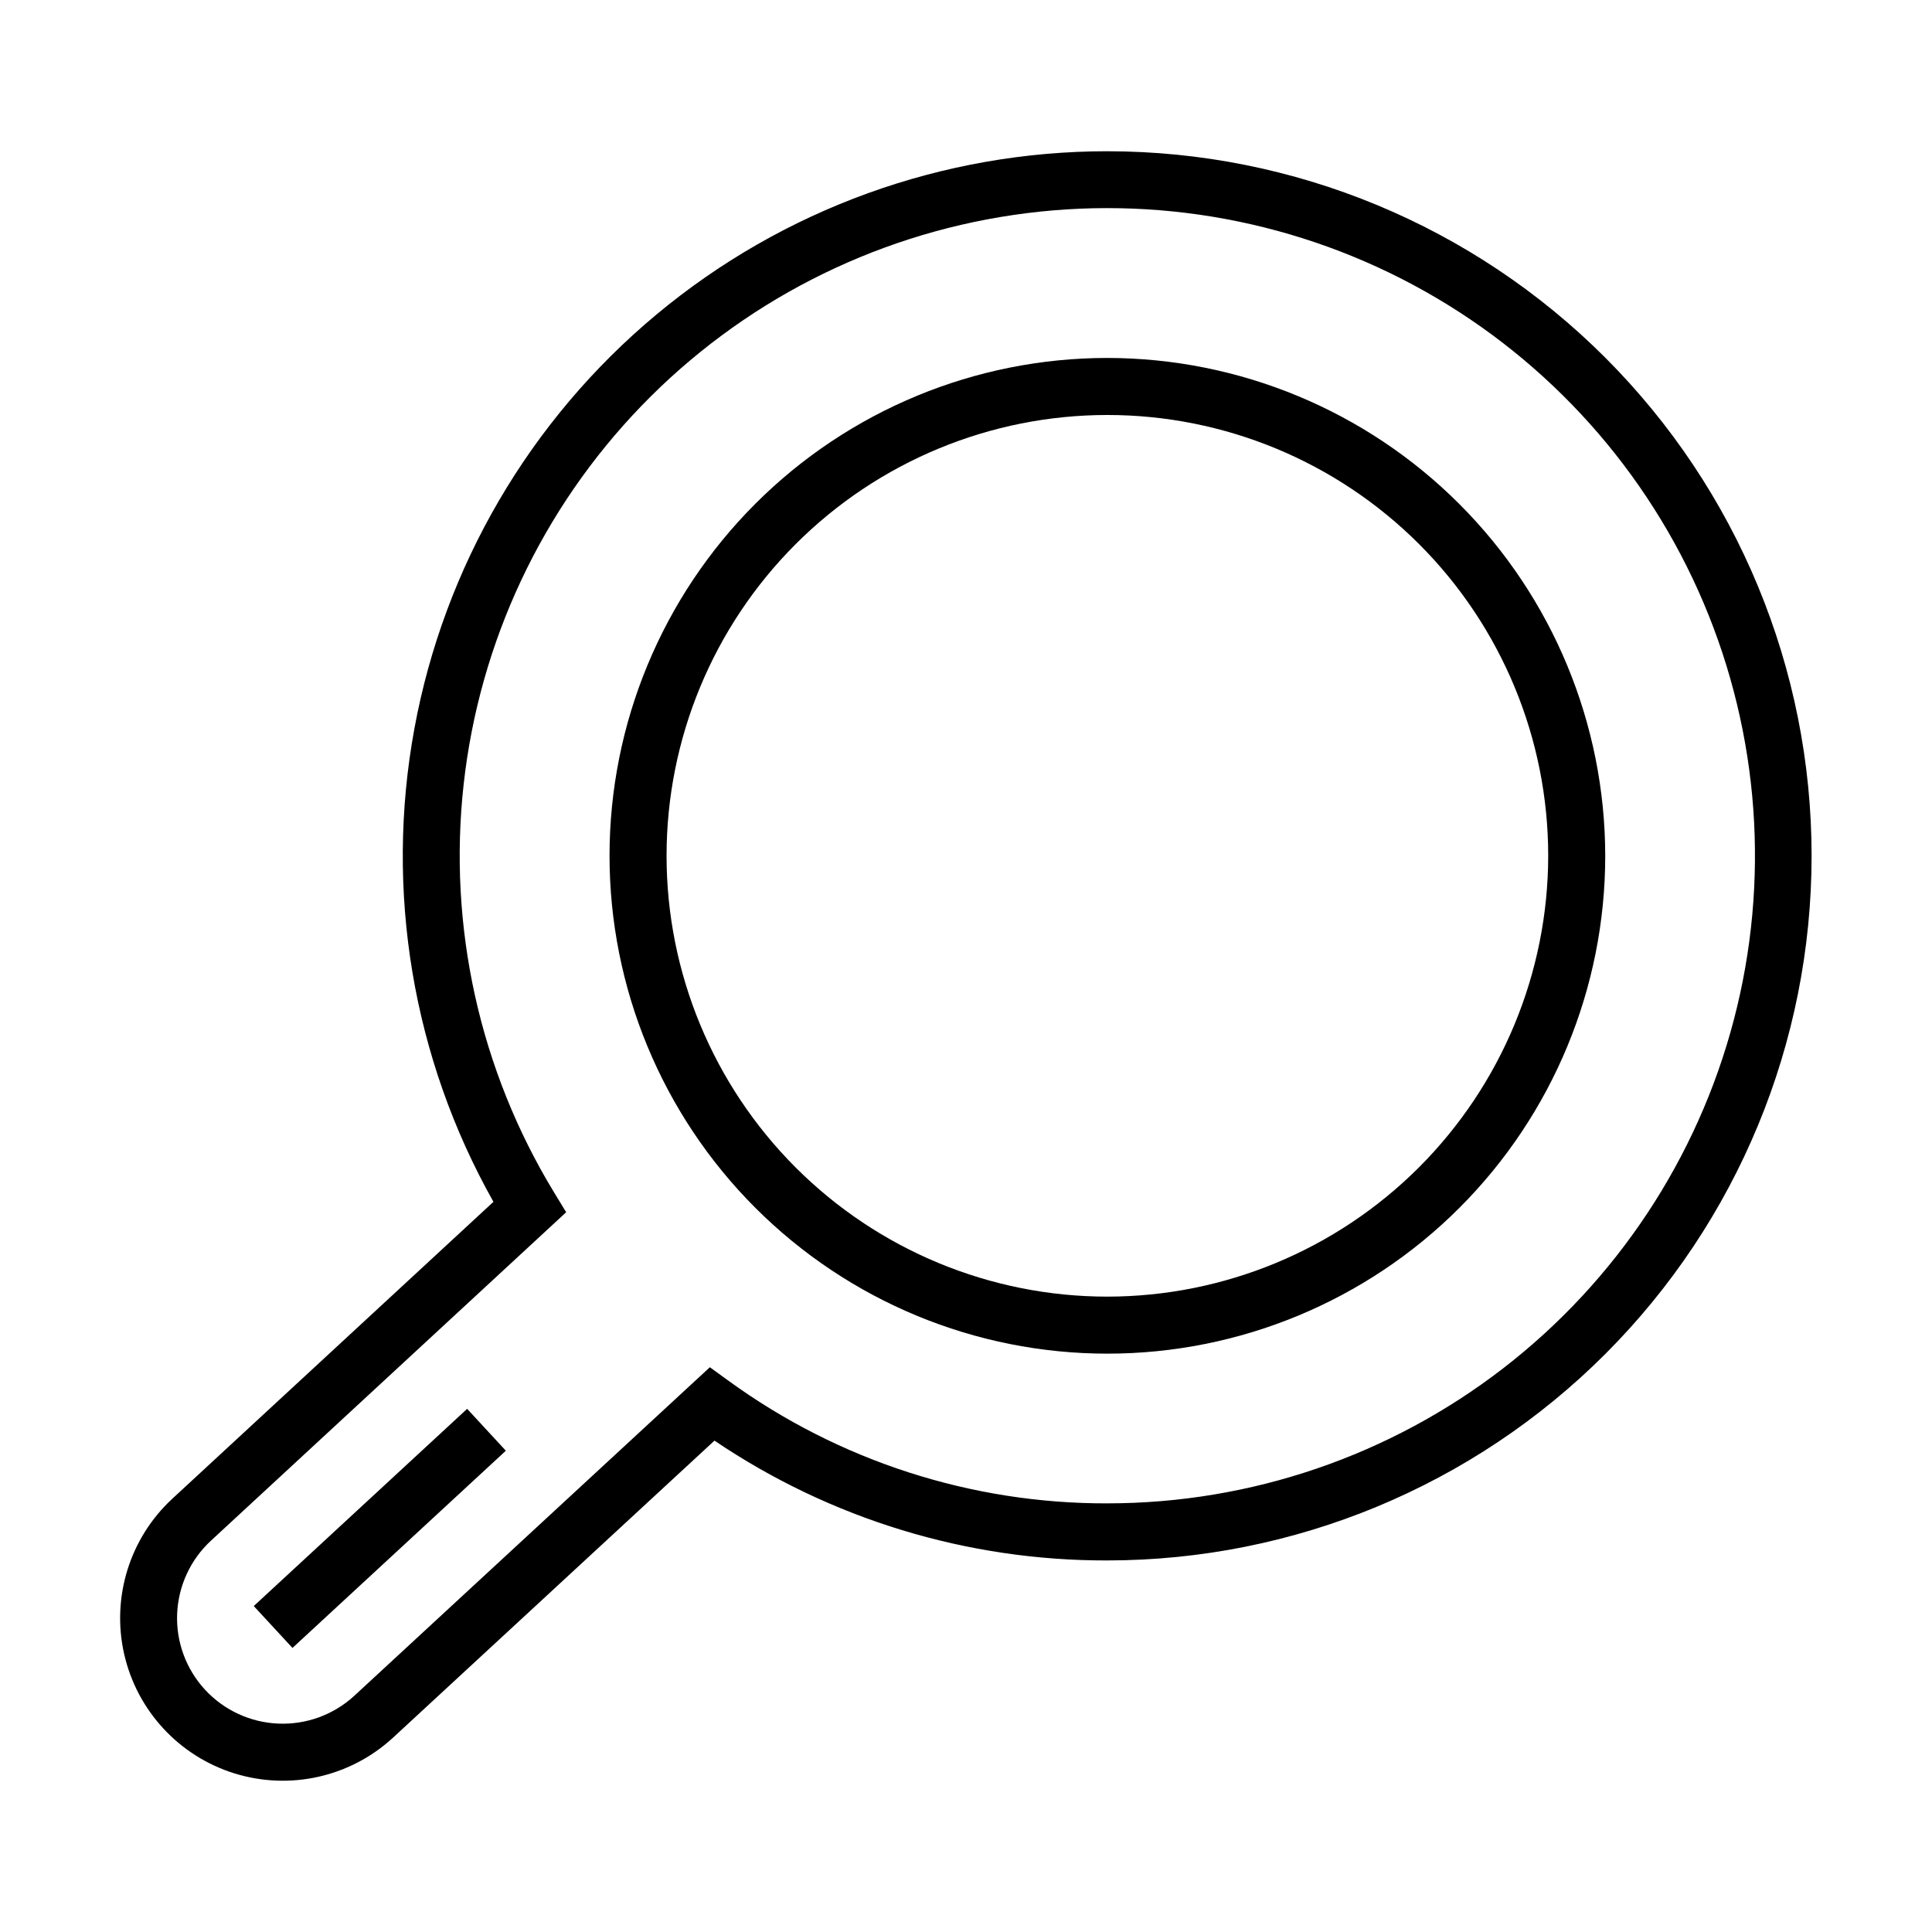 <?xml version="1.0" encoding="UTF-8"?>
<!-- Uploaded to: ICON Repo, www.svgrepo.com, Generator: ICON Repo Mixer Tools -->
<svg fill="#000000" width="800px" height="800px" version="1.1" viewBox="144 144 512 512" xmlns="http://www.w3.org/2000/svg">
 <g>
  <path d="m437.47 238.86c-34.992 0-68.551 13.898-93.293 38.641-24.746 24.746-38.645 58.301-38.645 93.293s13.898 68.551 38.641 93.293c24.742 24.746 58.301 38.645 93.293 38.645s68.551-13.898 93.293-38.641c24.746-24.742 38.645-58.301 38.645-93.293-0.039-34.98-13.953-68.516-38.688-93.25s-58.266-38.648-93.246-38.688zm0 248.76c-30.984 0-60.699-12.309-82.605-34.215-21.91-21.91-34.219-51.625-34.219-82.605 0-30.984 12.309-60.699 34.215-82.605 21.91-21.91 51.625-34.219 82.609-34.219 30.98 0 60.695 12.309 82.605 34.219 21.906 21.906 34.215 51.621 34.215 82.605-0.035 30.973-12.355 60.664-34.254 82.566-21.902 21.898-51.594 34.219-82.566 34.254z"/>
  <path d="m437.47 184.08c-43.676 0.008-85.965 15.324-119.52 43.285-33.555 27.957-56.246 66.789-64.137 109.75-7.891 42.957-0.477 87.32 20.953 125.38l-85.086 78.668c-11.301 10.449-16.172 26.129-12.785 41.141 3.391 15.012 14.527 27.078 29.219 31.656 14.695 4.578 30.715 0.977 42.031-9.453l85.199-78.727c30.734 20.789 67.016 31.855 104.12 31.754 49.504-0.027 96.973-19.711 131.97-54.727 34.996-35.012 54.656-82.492 54.656-132 0-49.508-19.66-96.984-54.656-132s-82.465-54.699-131.97-54.723zm0 358.33c-36.043 0.098-71.184-11.266-100.34-32.445l-5.012-3.633-94.215 87.059c-5.461 5.027-12.691 7.684-20.109 7.383-7.414-0.297-14.41-3.523-19.449-8.973-5.039-5.453-7.703-12.684-7.402-20.102 0.301-7.418 3.539-14.414 9-19.441l94.094-87-3.215-5.281c-19.723-32.422-28.141-70.465-23.945-108.18 4.199-37.719 20.777-72.98 47.145-100.27 26.371-27.293 61.039-45.074 98.59-50.566 37.547-5.496 75.859 1.613 108.94 20.207 33.082 18.594 59.066 47.629 73.895 82.562 14.824 34.93 17.652 73.793 8.047 110.5-9.609 36.715-31.113 69.207-61.152 92.398-30.039 23.188-66.914 35.77-104.86 35.777z"/>
  <path d="m211.25 569.62 56.547-52.262 10.258 11.098-56.547 52.262z"/>
 </g>
</svg>